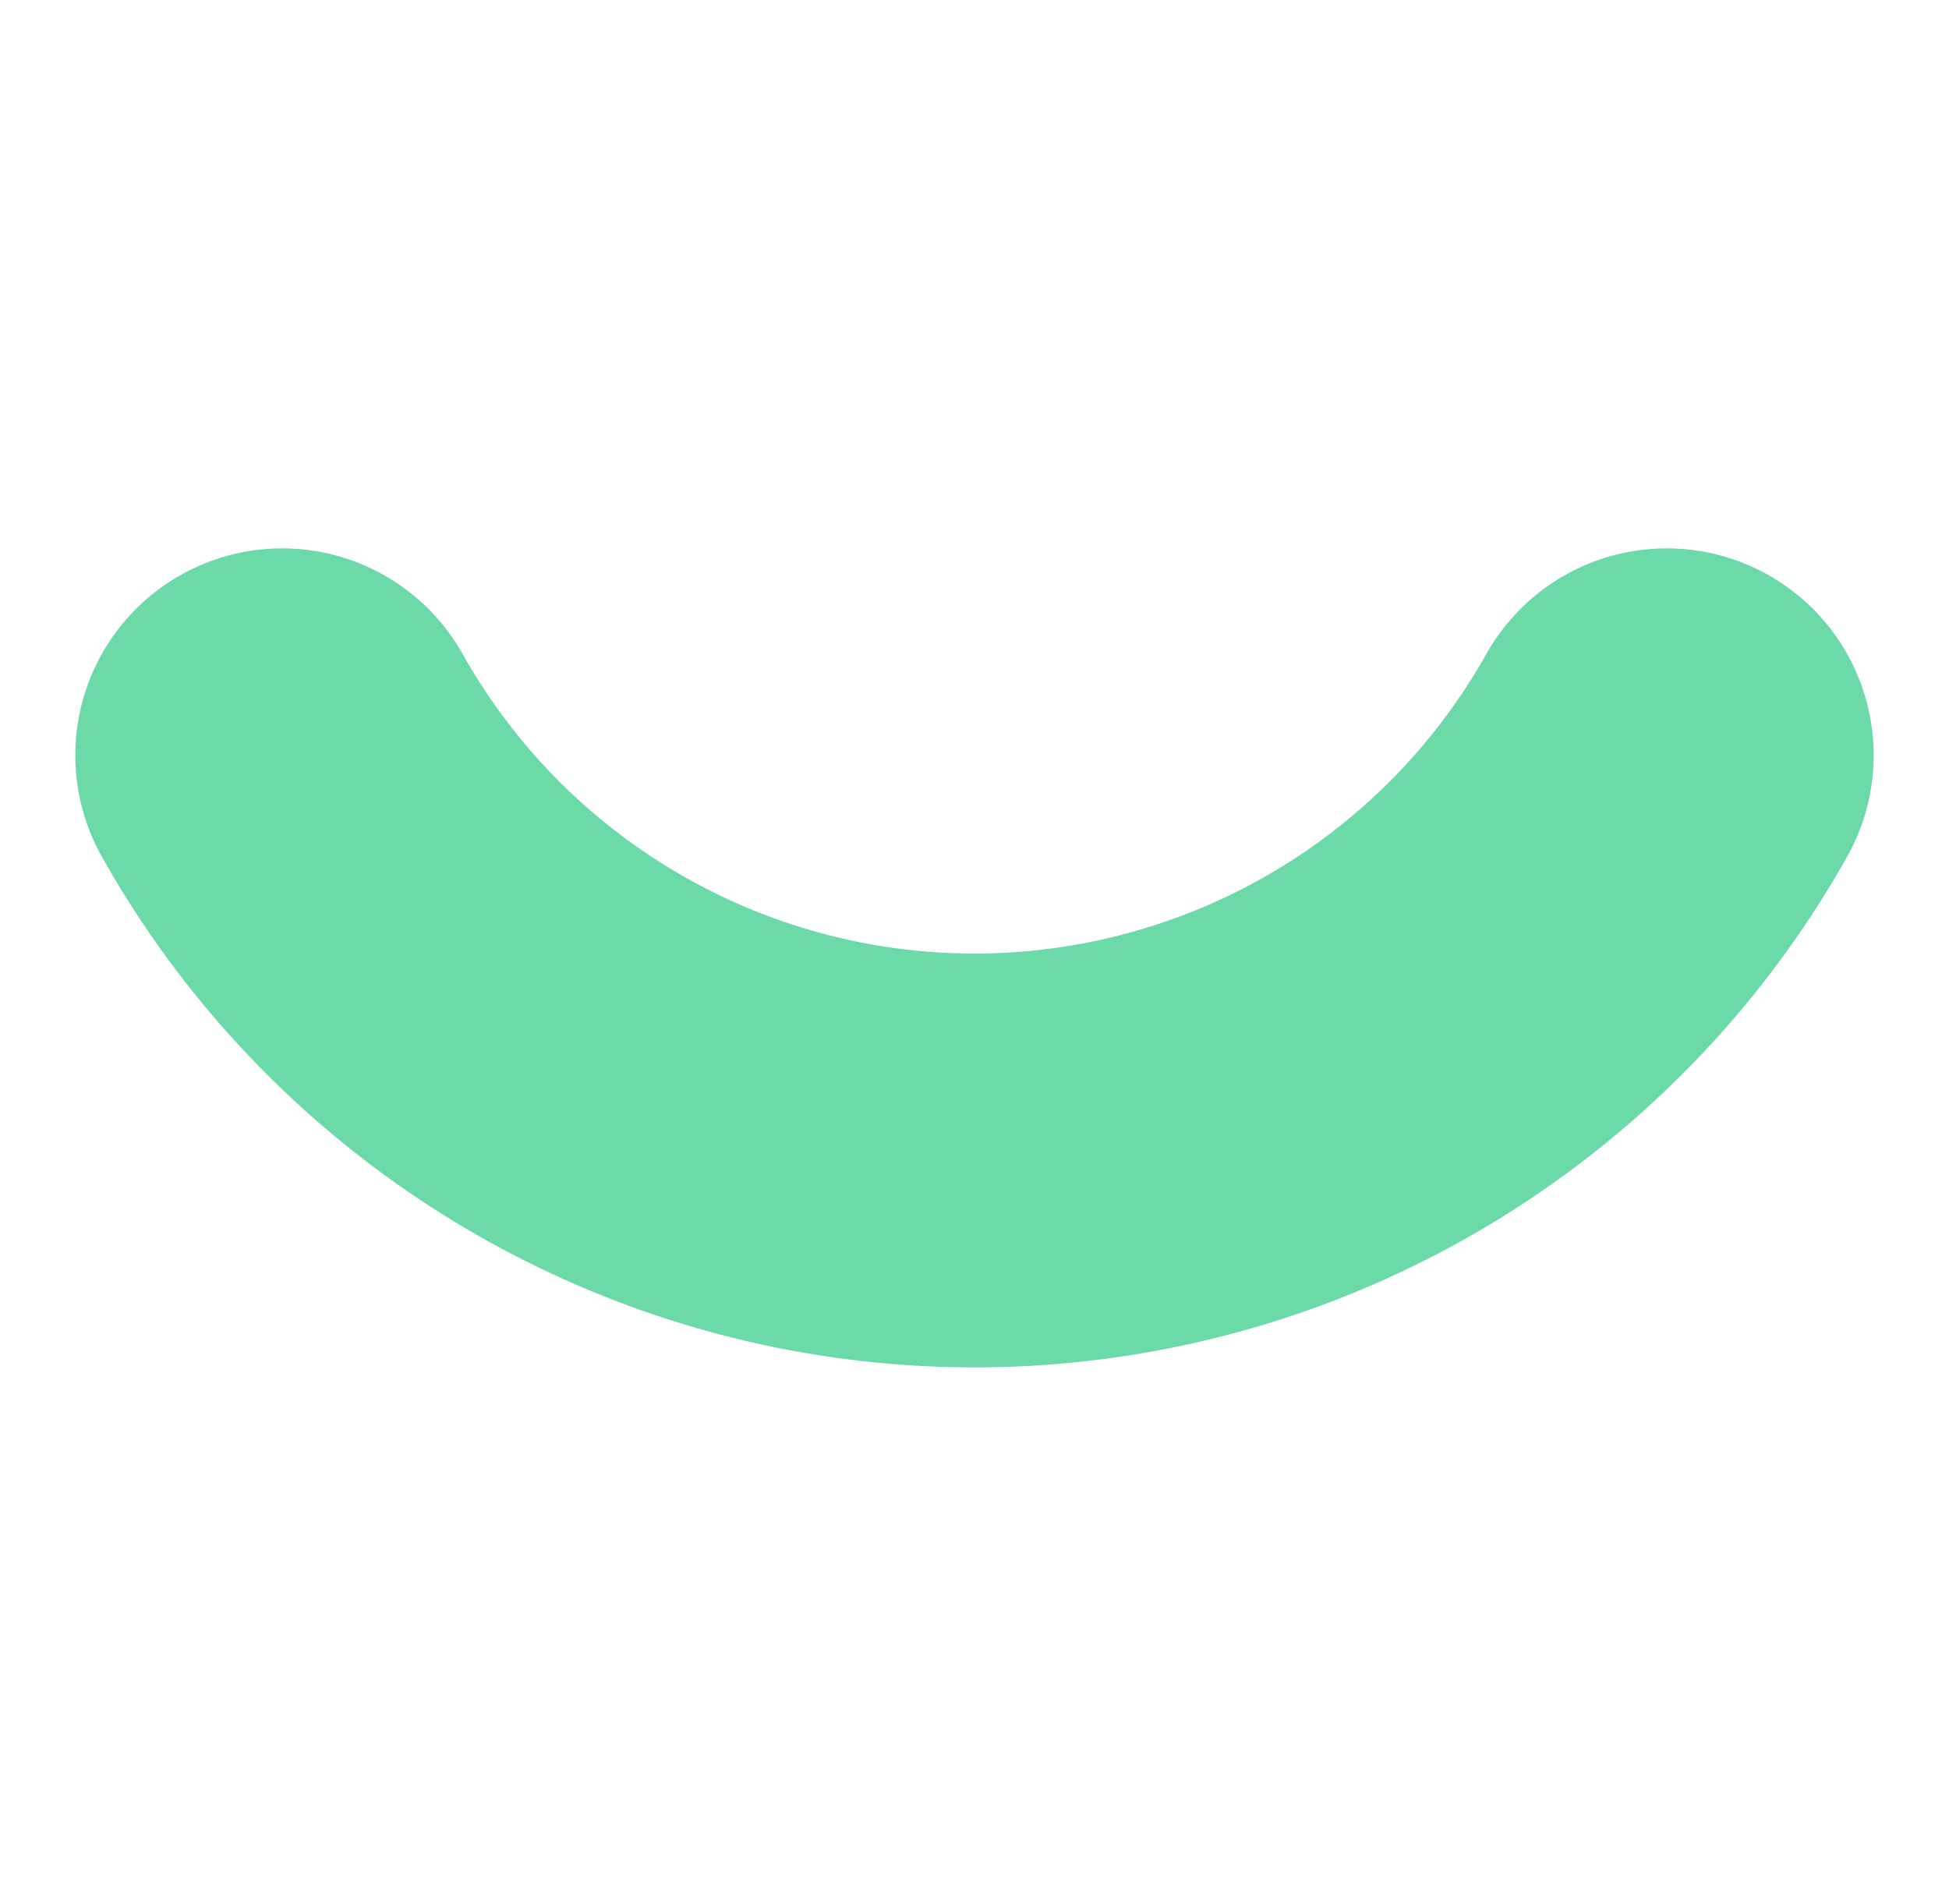 <svg xmlns="http://www.w3.org/2000/svg" width="94.203" height="92" viewBox="0 0 94.203 92">
  <g id="Group_1471" data-name="Group 1471" transform="translate(1.141)">
    <g id="Group_1716" data-name="Group 1716">
      <path id="Path_574" data-name="Path 574" d="M969.848,444.7a38.379,38.379,0,0,0,66.92,0" transform="translate(-957.348 -408.197)" fill="none" stroke="#6bd9a8" stroke-linecap="round" stroke-miterlimit="10" stroke-width="20"/>
      <rect id="Rectangle_1053" data-name="Rectangle 1053" width="92" height="92" fill="none"/>
    </g>
  </g>
</svg>
